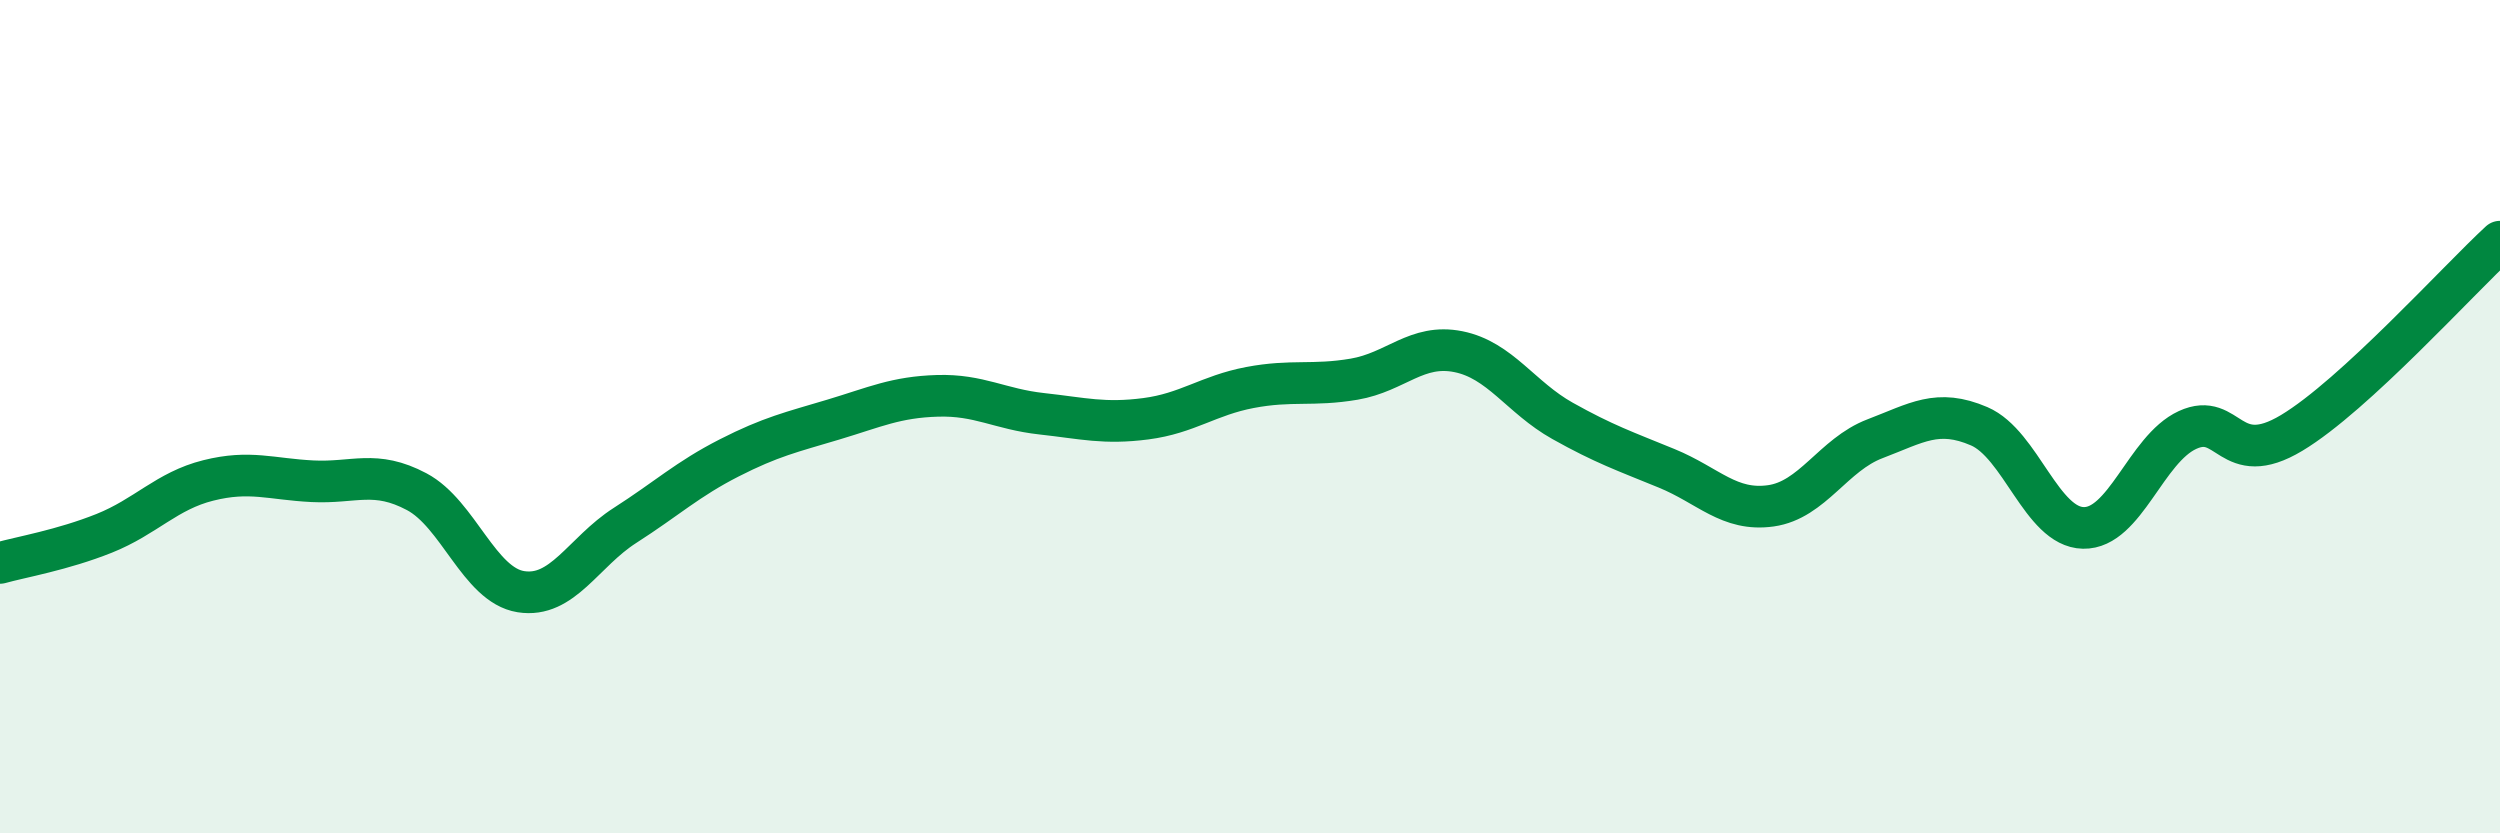 
    <svg width="60" height="20" viewBox="0 0 60 20" xmlns="http://www.w3.org/2000/svg">
      <path
        d="M 0,13.51 C 0.5,13.37 1.5,13.2 2.5,12.8 C 3.5,12.4 4,11.78 5,11.53 C 6,11.28 6.5,11.5 7.5,11.55 C 8.5,11.6 9,11.27 10,11.8 C 11,12.33 11.5,14.04 12.5,14.2 C 13.5,14.36 14,13.25 15,12.61 C 16,11.97 16.5,11.5 17.5,10.99 C 18.5,10.48 19,10.37 20,10.07 C 21,9.77 21.5,9.53 22.5,9.5 C 23.5,9.47 24,9.82 25,9.93 C 26,10.04 26.5,10.18 27.5,10.05 C 28.5,9.92 29,9.49 30,9.3 C 31,9.11 31.5,9.27 32.5,9.1 C 33.5,8.93 34,8.24 35,8.44 C 36,8.64 36.5,9.54 37.5,10.1 C 38.5,10.66 39,10.83 40,11.24 C 41,11.65 41.5,12.28 42.5,12.14 C 43.5,12 44,10.91 45,10.53 C 46,10.15 46.5,9.8 47.5,10.23 C 48.5,10.66 49,12.65 50,12.67 C 51,12.69 51.5,10.78 52.5,10.32 C 53.5,9.86 53.5,11.29 55,10.39 C 56.5,9.49 59,6.72 60,5.8L60 20L0 20Z"
        fill="#008740"
        opacity="0.1"
        stroke-linecap="round"
        stroke-linejoin="round"
      />
      <path
        d="M 0,13.51 C 0.5,13.37 1.5,13.2 2.5,12.8 C 3.5,12.4 4,11.78 5,11.53 C 6,11.28 6.5,11.5 7.5,11.55 C 8.5,11.6 9,11.27 10,11.8 C 11,12.33 11.5,14.04 12.5,14.2 C 13.5,14.36 14,13.25 15,12.61 C 16,11.97 16.5,11.5 17.5,10.99 C 18.5,10.48 19,10.37 20,10.07 C 21,9.77 21.5,9.53 22.5,9.5 C 23.5,9.47 24,9.82 25,9.93 C 26,10.04 26.5,10.18 27.5,10.05 C 28.5,9.92 29,9.49 30,9.3 C 31,9.11 31.5,9.27 32.5,9.1 C 33.5,8.93 34,8.24 35,8.44 C 36,8.64 36.5,9.54 37.5,10.1 C 38.5,10.66 39,10.83 40,11.24 C 41,11.65 41.5,12.28 42.5,12.14 C 43.5,12 44,10.91 45,10.53 C 46,10.15 46.5,9.8 47.5,10.23 C 48.5,10.66 49,12.65 50,12.67 C 51,12.69 51.5,10.78 52.5,10.32 C 53.5,9.86 53.5,11.29 55,10.39 C 56.5,9.49 59,6.72 60,5.8"
        stroke="#008740"
        stroke-width="1"
        fill="none"
        stroke-linecap="round"
        stroke-linejoin="round"
      />
    </svg>
  